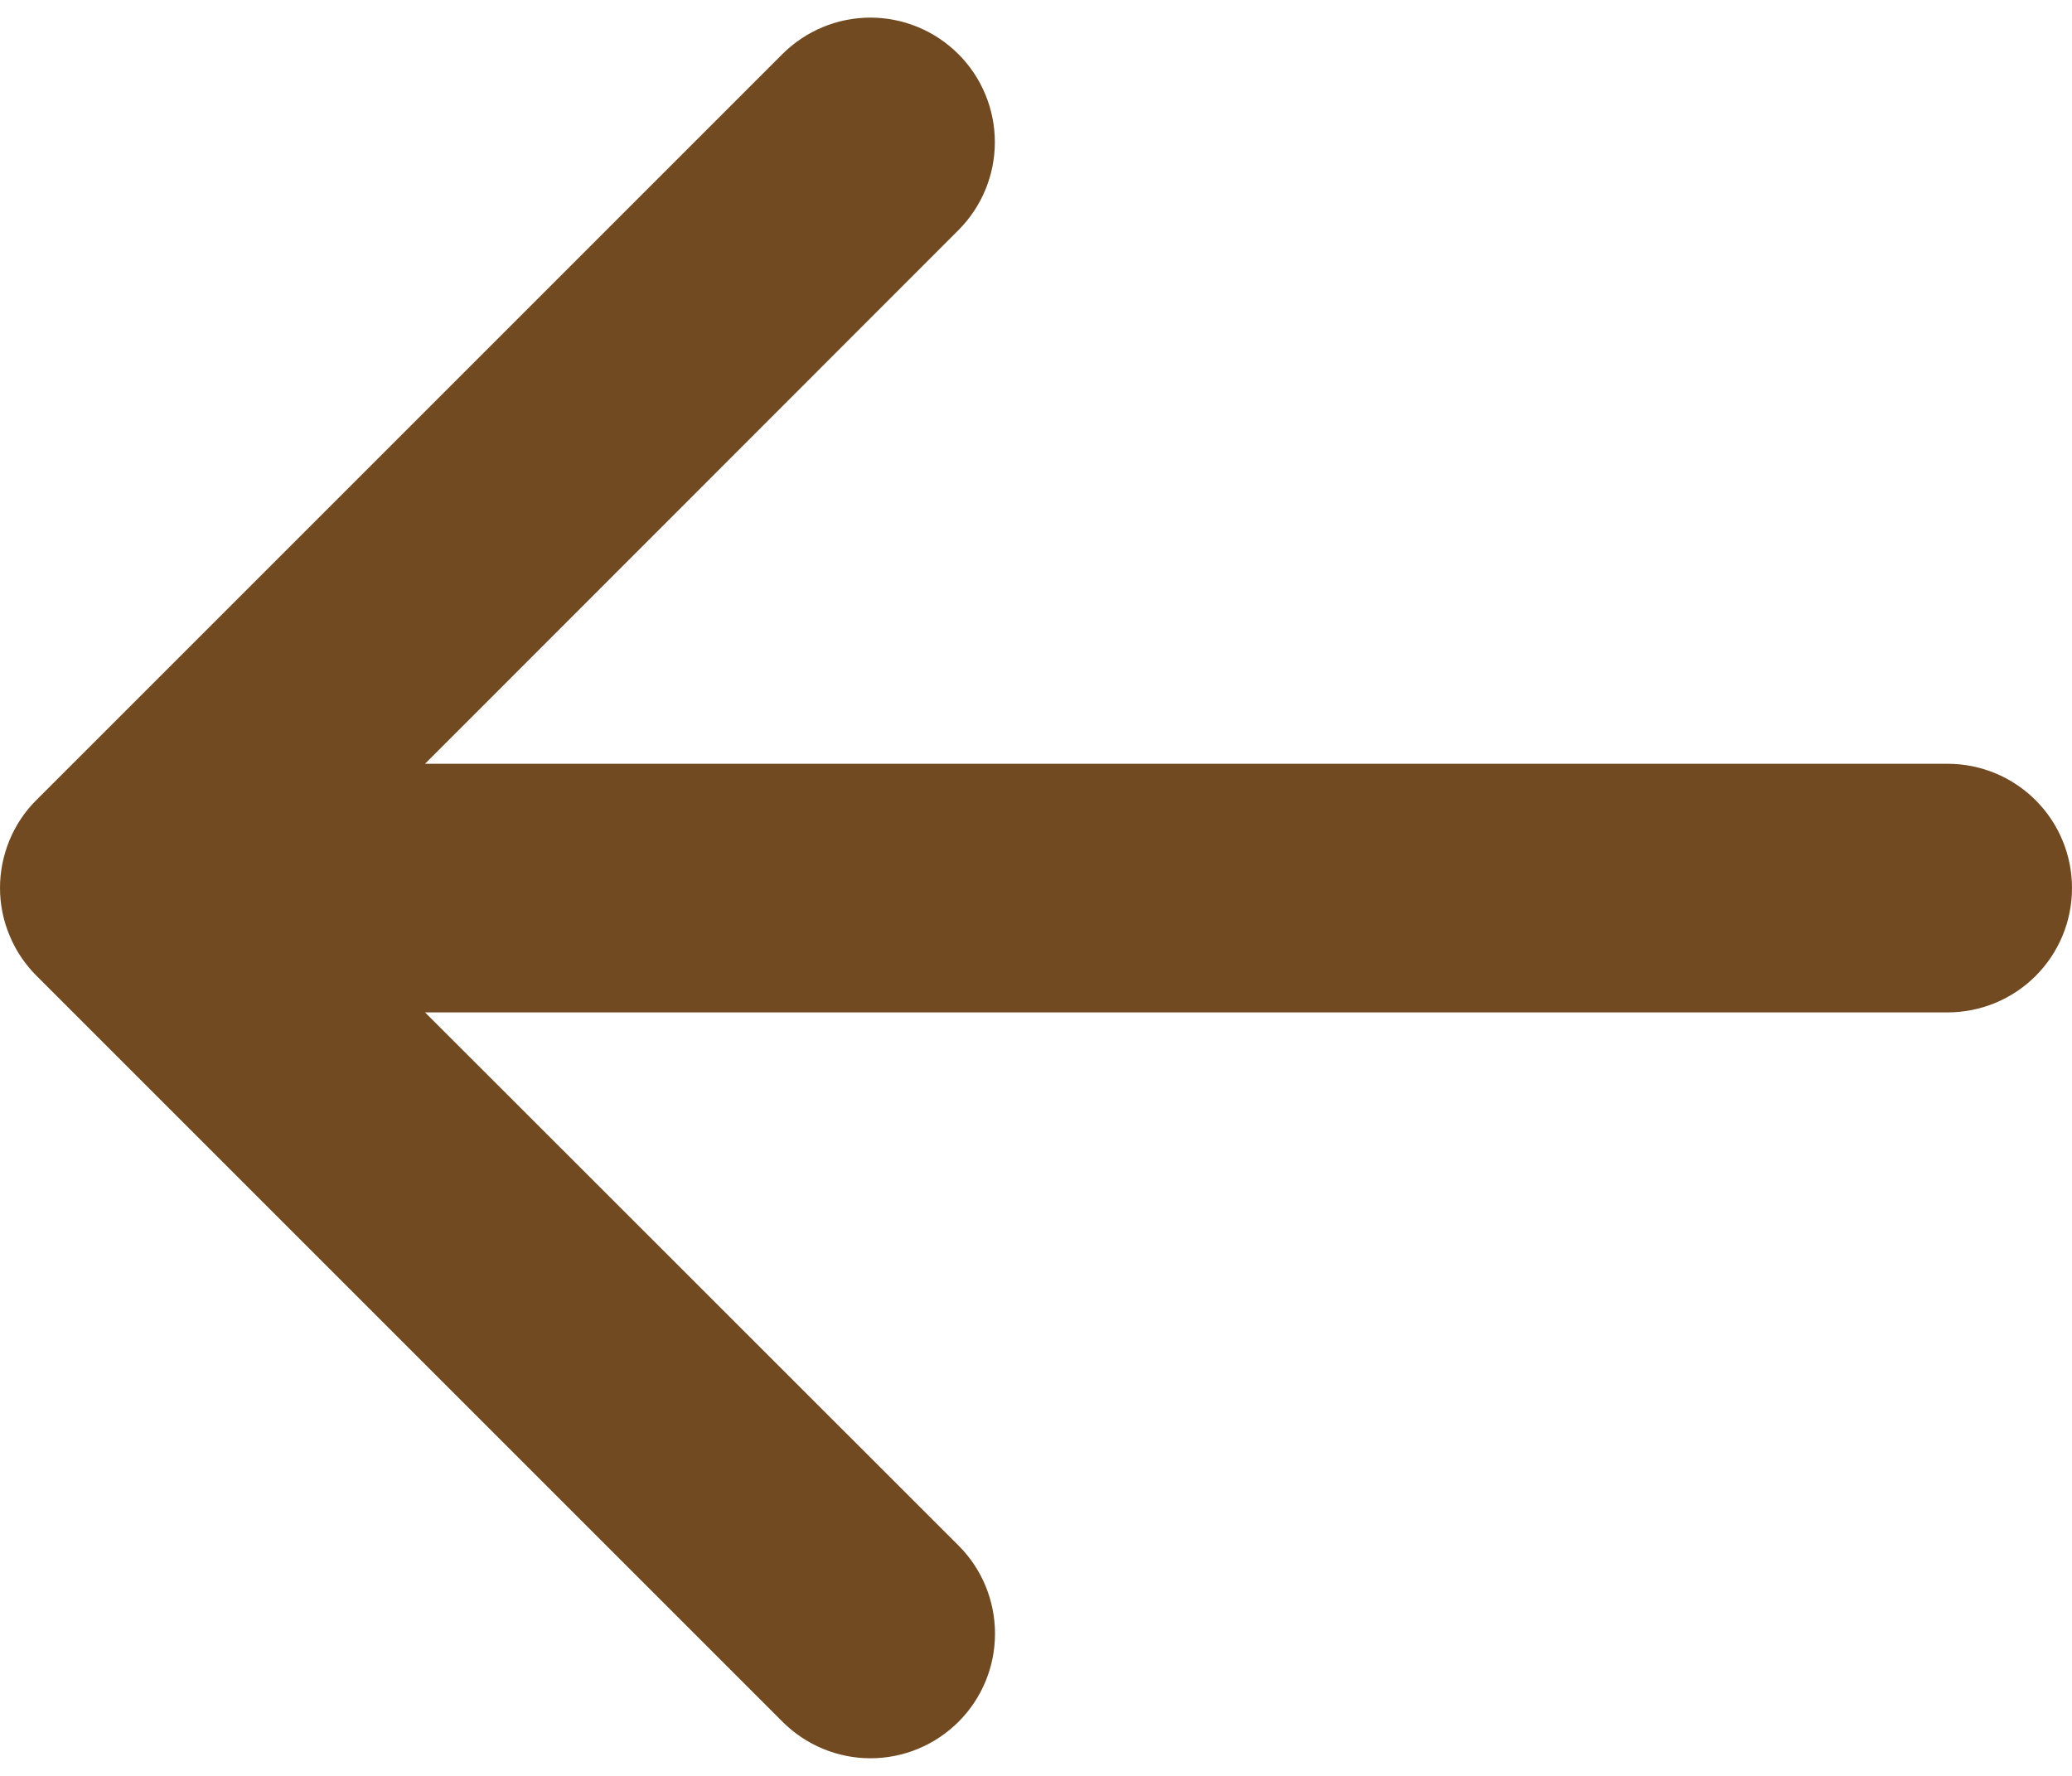 <svg width="14" height="12" viewBox="0 0 14 12" fill="none" xmlns="http://www.w3.org/2000/svg">
<path d="M0.248 6.595L5.287 11.634C5.445 11.792 5.659 11.881 5.882 11.881C6.105 11.881 6.319 11.792 6.477 11.634C6.635 11.476 6.723 11.262 6.723 11.039C6.723 10.816 6.635 10.602 6.477 10.444L2.872 6.841H13.16C13.383 6.841 13.597 6.752 13.754 6.595C13.912 6.437 14 6.224 14 6.001C14 5.778 13.912 5.565 13.754 5.407C13.597 5.25 13.383 5.161 13.16 5.161H2.872L6.476 1.555C6.633 1.398 6.722 1.184 6.722 0.96C6.722 0.737 6.633 0.523 6.476 0.366C6.318 0.208 6.104 0.119 5.881 0.119C5.658 0.119 5.444 0.208 5.286 0.366L0.247 5.405C0.168 5.483 0.106 5.576 0.064 5.678C0.022 5.78 -0 5.89 0 6C0 6.111 0.022 6.22 0.065 6.322C0.107 6.425 0.17 6.517 0.248 6.595Z" fill="#714A22"/>
</svg>
